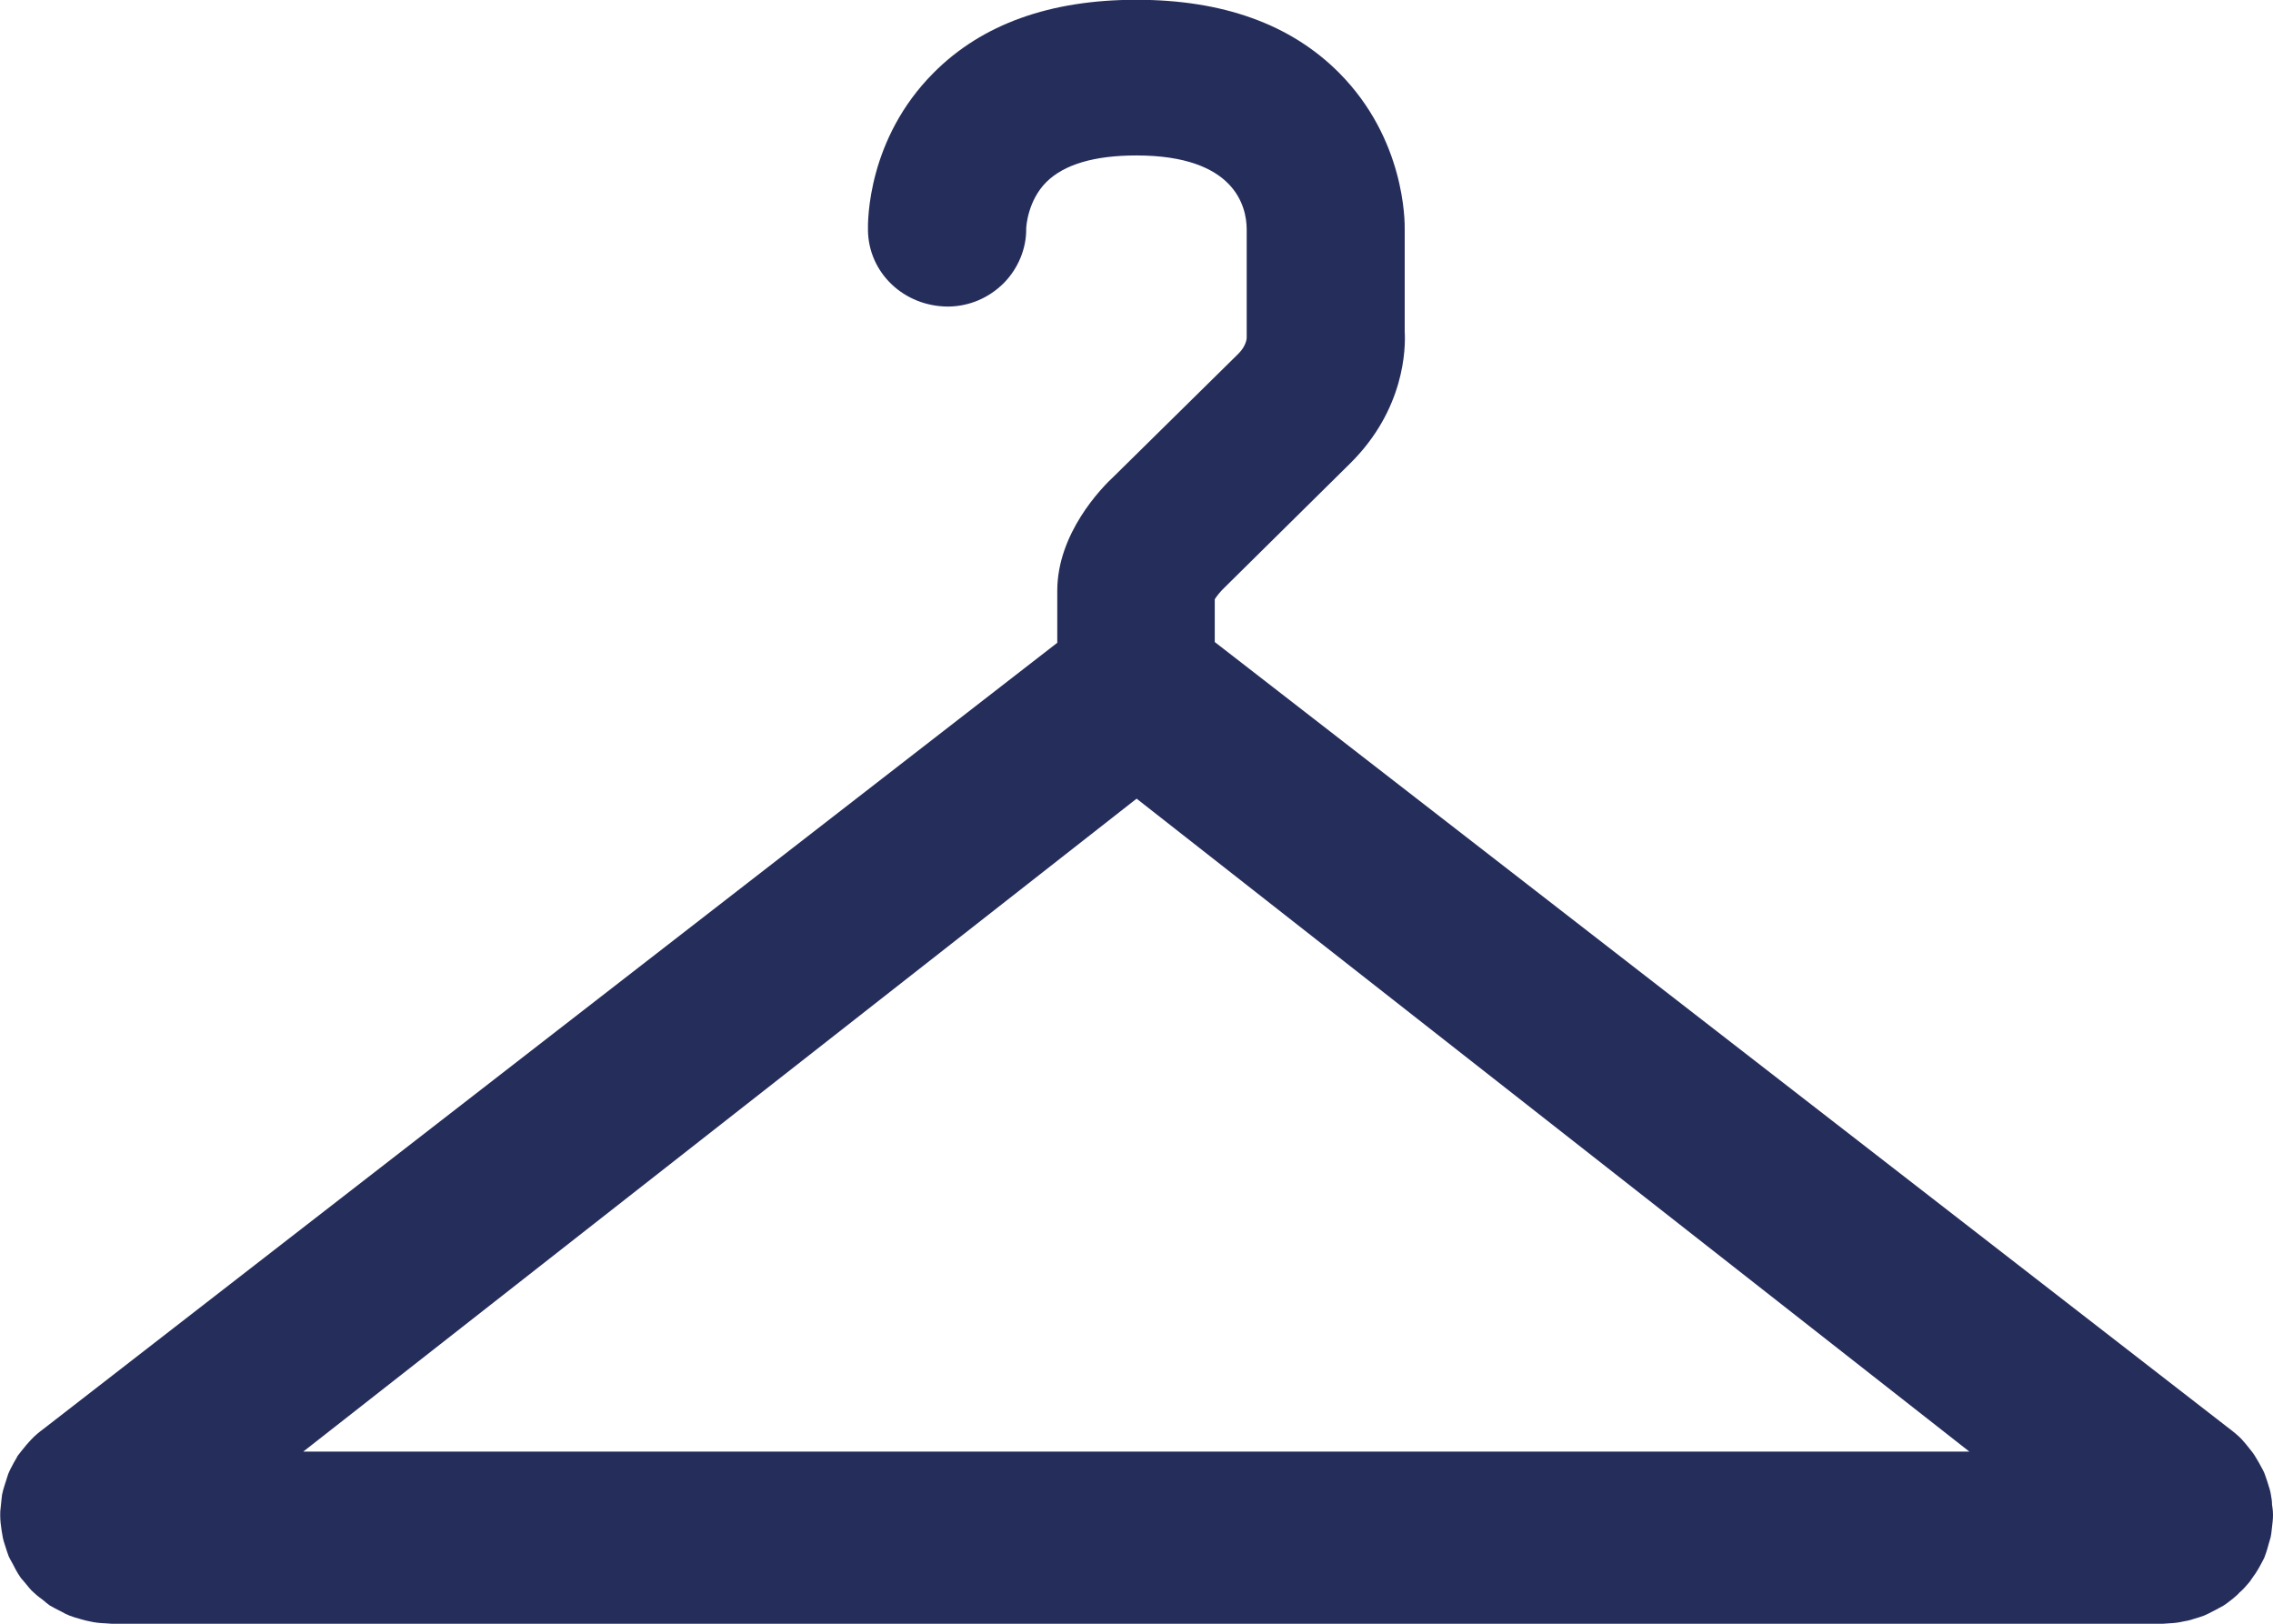 <svg width="21" height="15" viewBox="0 0 21 15" fill="none" xmlns="http://www.w3.org/2000/svg">
<g clip-path="url(#clip0_92_1380)">
<path d="M20.991 13.901C20.991 13.869 20.987 13.842 20.981 13.81C20.976 13.777 20.968 13.749 20.946 13.682L20.925 13.621C20.916 13.594 20.901 13.57 20.867 13.507L20.833 13.45C20.816 13.421 20.793 13.396 20.75 13.341L20.709 13.294C20.677 13.261 20.639 13.229 20.57 13.177L11.223 5.931V5.536C11.24 5.508 11.275 5.464 11.313 5.428L12.472 4.283C12.98 3.782 12.987 3.215 12.978 3.062V2.127C12.98 2.042 12.98 1.284 12.371 0.672C11.924 0.223 11.296 -0.002 10.499 -0.002C9.701 -0.002 9.073 0.223 8.626 0.672C8.015 1.284 8.017 2.04 8.019 2.127C8.024 2.52 8.351 2.832 8.761 2.832C8.956 2.83 9.137 2.752 9.274 2.615C9.409 2.478 9.483 2.293 9.481 2.114C9.481 2.087 9.498 1.851 9.667 1.682C9.83 1.52 10.108 1.436 10.499 1.436C11.414 1.436 11.516 1.912 11.518 2.114V3.123C11.518 3.123 11.516 3.194 11.441 3.268L10.296 4.396C10.172 4.51 9.768 4.929 9.768 5.458V5.938L0.402 13.2C0.363 13.229 0.323 13.261 0.288 13.299C0.273 13.313 0.263 13.328 0.243 13.349C0.216 13.381 0.188 13.417 0.162 13.45C0.154 13.469 0.143 13.484 0.128 13.511C0.109 13.547 0.09 13.581 0.075 13.619L0.045 13.713C0.034 13.747 0.025 13.777 0.019 13.808C0.015 13.836 0.013 13.863 0.006 13.928C0.002 13.951 0.002 13.97 0.002 14.002C0.002 14.046 0.008 14.092 0.015 14.139L0.025 14.198C0.03 14.227 0.04 14.257 0.064 14.331L0.081 14.379C0.081 14.379 0.102 14.421 0.117 14.446C0.137 14.486 0.158 14.526 0.188 14.57C0.201 14.589 0.216 14.602 0.229 14.619C0.256 14.65 0.282 14.688 0.31 14.71C0.329 14.728 0.35 14.747 0.395 14.779C0.419 14.8 0.44 14.817 0.461 14.832C0.487 14.848 0.515 14.861 0.571 14.89C0.594 14.903 0.618 14.916 0.645 14.926C0.671 14.935 0.697 14.945 0.754 14.96C0.782 14.968 0.81 14.975 0.833 14.979C0.876 14.989 0.919 14.994 0.972 14.996L1.03 15H19.985L20.042 14.996C20.087 14.994 20.13 14.989 20.171 14.979C20.196 14.975 20.224 14.971 20.279 14.952C20.307 14.945 20.333 14.935 20.365 14.924C20.389 14.914 20.414 14.901 20.47 14.872C20.495 14.859 20.519 14.846 20.54 14.834C20.568 14.817 20.596 14.794 20.626 14.771C20.651 14.749 20.673 14.733 20.688 14.714C20.722 14.686 20.75 14.653 20.784 14.613L20.818 14.564C20.848 14.524 20.874 14.48 20.919 14.392C20.931 14.36 20.942 14.331 20.959 14.267L20.978 14.202C20.983 14.181 20.985 14.162 20.991 14.107C20.995 14.072 21 14.038 21 13.996C21 13.975 21 13.956 20.991 13.899V13.901ZM2.804 13.408L10.501 7.378L18.195 13.41H2.804V13.408Z" fill="#252E5B"/>
</g>
<defs>
<clipPath id="clip0_92_1380">
<rect width="21" height="15" fill="white"/>
</clipPath>
</defs>
</svg>
